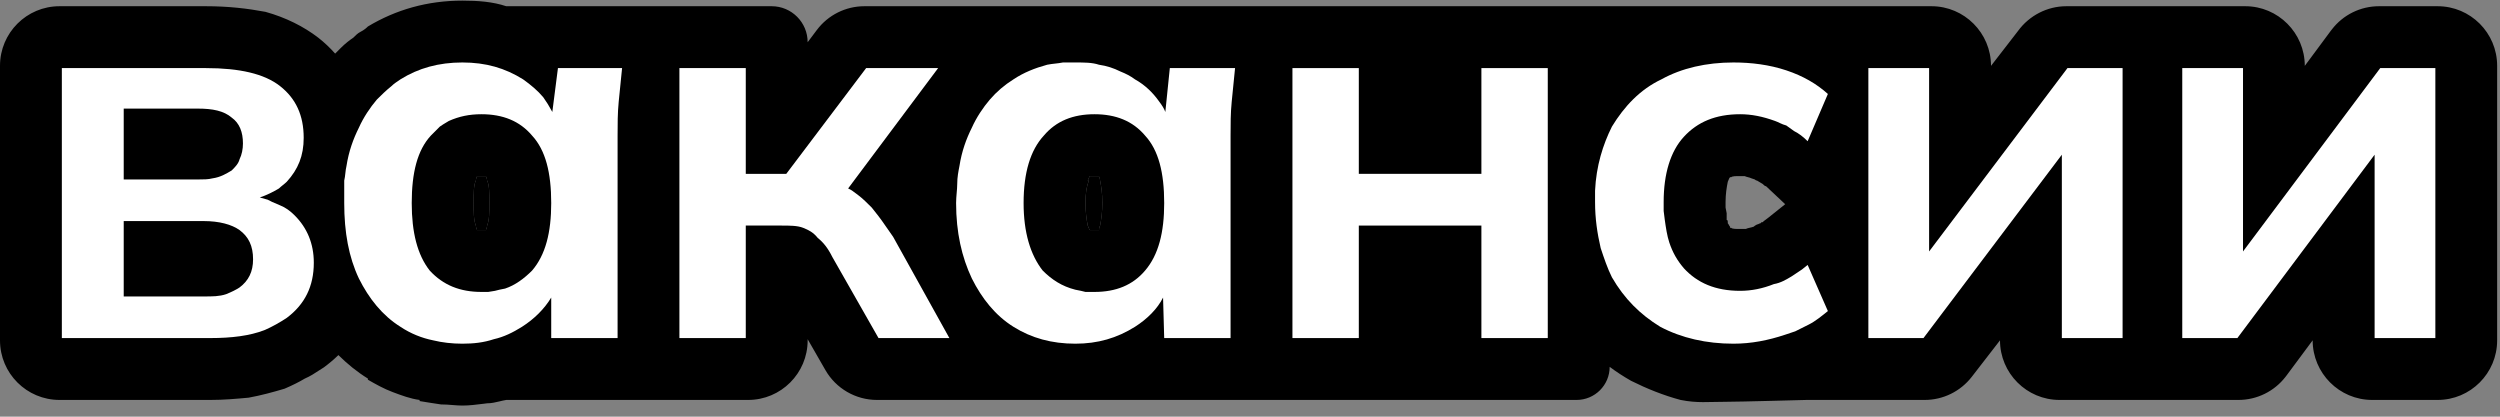 <?xml version="1.0" encoding="UTF-8"?> <svg xmlns="http://www.w3.org/2000/svg" width="84" height="14" viewBox="0 0 84 14" fill="none"><rect x="0" y="0" width="84" height="14" fill="#808080" stroke="none"/> <path fill-rule="evenodd" clip-rule="evenodd" d="M13.456 10.981C13.796 11.208 14.174 11.359 14.552 11.435C14.855 11.51 15.195 11.548 15.535 11.548C15.913 11.548 16.253 11.51 16.593 11.397C16.933 11.321 17.236 11.17 17.538 10.981C17.954 10.716 18.294 10.376 18.521 9.998V11.359H20.751V4.556C20.751 4.178 20.751 3.8 20.788 3.422L20.902 2.288H18.747L18.558 3.762L18.407 3.498L18.256 3.271C18.067 3.044 17.84 2.855 17.576 2.666C16.971 2.288 16.329 2.099 15.535 2.099C14.741 2.099 14.061 2.288 13.456 2.666C13.343 2.742 13.229 2.817 13.154 2.893C12.965 3.044 12.814 3.195 12.662 3.346C12.436 3.611 12.209 3.951 12.058 4.291C11.869 4.669 11.718 5.085 11.642 5.576C11.604 5.727 11.604 5.916 11.566 6.068V6.181C11.566 6.37 11.566 6.597 11.566 6.824C11.566 7.806 11.718 8.638 12.058 9.356C12.398 10.036 12.851 10.603 13.456 10.981ZM17.878 9.091C17.614 9.356 17.311 9.583 16.971 9.696L16.782 9.734L16.631 9.772L16.404 9.809H16.177C15.459 9.809 14.892 9.583 14.439 9.091C14.023 8.562 13.834 7.806 13.834 6.824C13.834 5.803 14.023 5.047 14.477 4.556L14.666 4.367L14.779 4.253L14.892 4.178L15.081 4.064C15.421 3.913 15.762 3.838 16.177 3.838C16.895 3.838 17.462 4.064 17.878 4.556C18.332 5.047 18.521 5.803 18.521 6.824C18.521 7.806 18.332 8.562 17.878 9.091Z" fill="#D9D9D9"></path> <path fill-rule="evenodd" clip-rule="evenodd" d="M2.078 2.288V11.359H7.067C7.785 11.359 8.39 11.283 8.881 11.094C9.146 10.981 9.41 10.83 9.637 10.679C10.242 10.225 10.544 9.62 10.544 8.827C10.544 8.184 10.318 7.655 9.902 7.239C9.751 7.088 9.599 6.975 9.41 6.899L9.146 6.786L8.995 6.71L8.73 6.635C8.957 6.559 9.184 6.446 9.373 6.332C9.448 6.257 9.562 6.181 9.637 6.105C10.015 5.69 10.204 5.236 10.204 4.631C10.204 3.875 9.94 3.309 9.41 2.893C8.881 2.477 8.05 2.288 6.916 2.288H2.078ZM6.84 9.961H4.157V7.428H6.84C7.369 7.428 7.785 7.542 8.05 7.731C8.352 7.957 8.503 8.26 8.503 8.713C8.503 9.129 8.352 9.431 8.05 9.658C7.936 9.734 7.785 9.809 7.596 9.885C7.369 9.961 7.143 9.961 6.84 9.961ZM6.651 6.03H4.157V3.649H6.651C7.143 3.649 7.521 3.724 7.785 3.951C8.05 4.14 8.163 4.442 8.163 4.82C8.163 5.009 8.125 5.198 8.05 5.349C8.012 5.501 7.899 5.614 7.785 5.727C7.596 5.841 7.407 5.954 7.143 5.992C6.992 6.03 6.84 6.03 6.651 6.03Z" fill="#D9D9D9"></path> <path fill-rule="evenodd" clip-rule="evenodd" d="M22.828 11.359V2.288H25.058V5.841H26.419L29.102 2.288H31.521L28.497 6.332L28.573 6.37C28.649 6.408 28.724 6.483 28.838 6.559C28.989 6.672 29.14 6.824 29.291 6.975C29.442 7.164 29.593 7.353 29.745 7.579L30.009 7.957L31.899 11.359H29.518L27.968 8.638C27.817 8.335 27.666 8.146 27.477 7.995C27.326 7.806 27.175 7.731 26.986 7.655C26.797 7.579 26.532 7.579 26.267 7.579H25.058V11.359H22.828Z" fill="#D9D9D9"></path> <path fill-rule="evenodd" clip-rule="evenodd" d="M34.053 10.981C34.657 11.359 35.338 11.548 36.131 11.548C36.887 11.548 37.53 11.359 38.134 10.981C38.55 10.716 38.89 10.376 39.079 9.998L39.117 11.359H41.347V4.556C41.347 4.178 41.347 3.8 41.385 3.422L41.498 2.288H39.306L39.155 3.762C39.117 3.649 39.041 3.535 38.928 3.384C38.739 3.12 38.475 2.855 38.134 2.666C37.983 2.553 37.832 2.477 37.643 2.401C37.416 2.288 37.19 2.213 36.925 2.175C36.698 2.099 36.434 2.099 36.131 2.099C35.98 2.099 35.829 2.099 35.716 2.099C35.527 2.137 35.375 2.137 35.186 2.175C34.771 2.288 34.393 2.439 34.053 2.666C33.75 2.855 33.486 3.082 33.259 3.346C33.032 3.611 32.805 3.951 32.654 4.291C32.465 4.669 32.314 5.085 32.238 5.576C32.201 5.765 32.163 5.954 32.163 6.181C32.163 6.37 32.125 6.597 32.125 6.824C32.125 7.806 32.314 8.638 32.654 9.356C32.994 10.036 33.448 10.603 34.053 10.981ZM38.475 9.091C38.059 9.583 37.492 9.809 36.774 9.809H36.471L36.32 9.772L36.131 9.734C35.678 9.62 35.338 9.394 35.035 9.091C34.62 8.562 34.393 7.806 34.393 6.824C34.393 5.803 34.62 5.047 35.073 4.556C35.489 4.064 36.056 3.838 36.774 3.838C37.492 3.838 38.059 4.064 38.475 4.556C38.928 5.047 39.117 5.803 39.117 6.824C39.117 7.806 38.928 8.562 38.475 9.091Z" fill="#D9D9D9"></path> <path fill-rule="evenodd" clip-rule="evenodd" d="M43.426 11.359V2.288H45.656V5.841H49.775V2.288H52.005V11.359H49.775V7.579H45.656V11.359H43.426Z" fill="#D9D9D9"></path> <path fill-rule="evenodd" clip-rule="evenodd" d="M55.786 10.981C56.504 11.359 57.336 11.548 58.243 11.548C58.847 11.548 59.414 11.435 59.981 11.246L60.321 11.132C60.472 11.057 60.624 10.981 60.775 10.905C61.002 10.792 61.228 10.603 61.417 10.452L60.737 8.902L60.548 9.053C60.435 9.129 60.321 9.205 60.208 9.28C60.019 9.394 59.83 9.507 59.603 9.545C59.225 9.696 58.847 9.772 58.469 9.772C57.638 9.772 57.033 9.507 56.58 9.016C56.353 8.751 56.202 8.487 56.088 8.146C56.013 7.92 55.975 7.655 55.937 7.39L55.899 7.088V6.786C55.899 5.841 56.126 5.085 56.58 4.594C57.033 4.102 57.638 3.838 58.469 3.838C58.847 3.838 59.225 3.913 59.641 4.064C59.754 4.102 59.868 4.178 60.019 4.216L60.283 4.405C60.435 4.48 60.586 4.594 60.737 4.745L61.417 3.157C61.039 2.817 60.586 2.553 60.019 2.364C59.452 2.175 58.847 2.099 58.243 2.099C57.336 2.099 56.504 2.288 55.824 2.666C55.106 3.006 54.576 3.573 54.161 4.253C53.858 4.858 53.632 5.576 53.594 6.408V6.786C53.594 7.353 53.669 7.844 53.783 8.335C53.896 8.675 54.01 9.016 54.161 9.318C54.576 10.036 55.106 10.565 55.786 10.981Z" fill="#D9D9D9"></path> <path fill-rule="evenodd" clip-rule="evenodd" d="M62.777 11.359V2.288H64.818V8.449L69.467 2.288H71.319V11.359H69.278V5.198L64.629 11.359H62.777Z" fill="#D9D9D9"></path> <path fill-rule="evenodd" clip-rule="evenodd" d="M73.324 2.288V11.359H75.176L79.787 5.198V11.359H81.828V2.288H79.976L75.365 8.449V2.288H73.324Z" fill="#D9D9D9"></path> <path fill-rule="evenodd" clip-rule="evenodd" d="M60.699 13.438H64.669C65.288 13.438 65.872 13.151 66.251 12.662L67.2 11.435C67.2 12.539 68.095 13.438 69.2 13.438H75.211C75.831 13.438 76.415 13.151 76.794 12.661L76.836 12.606L77.705 11.435C77.705 12.539 78.601 13.438 79.705 13.438H81.904C83.008 13.438 83.904 12.542 83.904 11.438V2.209C83.904 1.105 83.008 0.209 81.904 0.209H79.934C79.315 0.209 78.731 0.496 78.352 0.987L78.31 1.041L77.441 2.213C77.441 1.108 76.545 0.209 75.441 0.209H69.428C68.788 0.209 68.181 0.523 67.805 1.041L66.898 2.213C66.898 1.108 66.002 0.209 64.898 0.209H58.168C57.563 0.209 56.467 0.209 56.467 0.209H36.132H36.166L29.044 0.209C28.415 0.209 27.822 0.506 27.445 1.009L27.137 1.419C27.137 0.751 26.596 0.209 25.928 0.209L17.009 0.209C16.556 0.058 16.065 0.021 15.536 0.021C14.364 0.021 13.306 0.323 12.361 0.89C12.323 0.928 12.247 1.003 12.096 1.079C12.021 1.117 11.945 1.192 11.869 1.268C11.756 1.343 11.605 1.457 11.454 1.608L11.261 1.801C11.091 1.609 10.902 1.43 10.696 1.268C10.205 0.89 9.6 0.587 8.92 0.398C8.315 0.285 7.672 0.209 6.917 0.209H2C0.895 0.209 0 1.105 0 2.209V11.438C0 12.542 0.895 13.438 2 13.438H7.068C7.521 13.438 7.937 13.4 8.353 13.362C8.768 13.287 9.184 13.173 9.562 13.06C9.827 12.947 10.053 12.833 10.242 12.72C10.427 12.64 10.575 12.543 10.712 12.452C10.771 12.414 10.828 12.376 10.885 12.342C11.06 12.212 11.222 12.075 11.37 11.931C11.669 12.226 11.994 12.494 12.361 12.72V12.758C12.625 12.909 12.89 13.06 13.192 13.173C13.495 13.287 13.797 13.4 14.099 13.438V13.476C14.326 13.513 14.553 13.551 14.817 13.589C14.955 13.589 15.082 13.599 15.204 13.609C15.317 13.618 15.427 13.627 15.536 13.627C15.77 13.627 16.005 13.597 16.266 13.564L16.367 13.551C16.513 13.551 16.643 13.52 16.778 13.488C16.853 13.47 16.929 13.451 17.009 13.438L25.137 13.438C26.242 13.438 27.137 12.542 27.137 11.438V11.397L27.733 12.434C28.089 13.055 28.751 13.438 29.467 13.438L52.972 13.438C53.587 13.438 54.085 12.94 54.085 12.326C54.309 12.494 54.548 12.649 54.804 12.795C55.333 13.06 55.9 13.287 56.467 13.438C57.034 13.551 57.395 13.5 58 13.5C58.416 13.5 60.699 13.438 60.699 13.438ZM16.329 7.731H16.027C16.027 7.715 16.02 7.699 16.013 7.681C16.002 7.655 15.989 7.624 15.989 7.58C15.914 7.391 15.914 7.126 15.914 6.824C15.914 6.484 15.914 6.219 15.989 6.068C15.989 6.023 16.002 5.992 16.013 5.966C16.02 5.948 16.027 5.932 16.027 5.917H16.329C16.329 5.932 16.336 5.948 16.343 5.966C16.354 5.992 16.367 6.023 16.367 6.068C16.443 6.219 16.443 6.484 16.443 6.824C16.443 7.126 16.443 7.391 16.367 7.58C16.367 7.624 16.354 7.655 16.343 7.681C16.336 7.699 16.329 7.715 16.329 7.731ZM36.926 7.731H36.623C36.6 7.707 36.591 7.684 36.579 7.652C36.571 7.632 36.562 7.608 36.548 7.58C36.51 7.391 36.472 7.126 36.472 6.824C36.472 6.484 36.51 6.257 36.586 6.068H36.548C36.562 6.039 36.571 6.016 36.579 5.996C36.591 5.963 36.6 5.94 36.623 5.917H36.926C36.926 5.932 36.932 5.948 36.94 5.966C36.95 5.992 36.963 6.023 36.963 6.068C37.001 6.257 37.039 6.484 37.039 6.824C37.039 7.126 37.001 7.391 36.963 7.58C36.926 7.655 36.926 7.693 36.926 7.731ZM59.982 6.861L59.415 7.315L59.264 7.428L59.226 7.466H59.188L59.15 7.504C59.131 7.504 59.112 7.513 59.094 7.523C59.075 7.532 59.056 7.542 59.037 7.542C58.961 7.58 58.923 7.617 58.923 7.617C58.874 7.634 58.831 7.643 58.793 7.652C58.744 7.662 58.701 7.672 58.659 7.693H58.47C58.319 7.693 58.205 7.693 58.168 7.655H58.13V7.617C58.111 7.598 58.102 7.58 58.092 7.561C58.083 7.542 58.073 7.523 58.054 7.504C58.054 7.428 58.054 7.391 58.016 7.391V7.164L57.979 6.975V6.786C57.979 6.521 58.016 6.295 58.054 6.106C58.069 6.077 58.078 6.053 58.085 6.033C58.097 6.001 58.106 5.978 58.13 5.954H58.168C58.205 5.917 58.319 5.917 58.47 5.917H58.621C58.659 5.935 58.697 5.945 58.734 5.954C58.772 5.964 58.81 5.973 58.848 5.992L58.961 6.03C58.961 6.03 58.999 6.068 59.037 6.068L59.226 6.181C59.264 6.219 59.301 6.257 59.339 6.257L59.982 6.861Z" fill="black"></path> <path d="M16.013 7.681C16.02 7.699 16.027 7.715 16.027 7.731H16.329C16.329 7.715 16.336 7.699 16.343 7.681C16.354 7.655 16.367 7.624 16.367 7.58C16.443 7.391 16.443 7.126 16.443 6.824C16.443 6.484 16.443 6.219 16.367 6.068C16.367 6.023 16.354 5.992 16.343 5.966C16.336 5.948 16.329 5.932 16.329 5.917H16.027C16.027 5.932 16.02 5.948 16.013 5.966C16.002 5.992 15.989 6.023 15.989 6.068C15.914 6.219 15.914 6.484 15.914 6.824C15.914 7.126 15.914 7.391 15.989 7.58C15.989 7.624 16.002 7.655 16.013 7.681Z" fill="black"></path> <path d="M36.579 7.652C36.591 7.684 36.6 7.707 36.623 7.731H36.926C36.926 7.693 36.926 7.655 36.963 7.58C37.001 7.391 37.039 7.126 37.039 6.824C37.039 6.484 37.001 6.257 36.963 6.068C36.963 6.023 36.95 5.992 36.94 5.966C36.932 5.948 36.926 5.932 36.926 5.917H36.623C36.6 5.94 36.591 5.963 36.579 5.996C36.571 6.016 36.562 6.039 36.548 6.068H36.586C36.51 6.257 36.472 6.484 36.472 6.824C36.472 7.126 36.51 7.391 36.548 7.58C36.562 7.608 36.571 7.632 36.579 7.652Z" fill="black"></path> <path fill-rule="evenodd" clip-rule="evenodd" d="M13.456 10.981C13.796 11.208 14.174 11.359 14.552 11.435C14.855 11.51 15.195 11.548 15.535 11.548C15.913 11.548 16.253 11.51 16.593 11.397C16.933 11.321 17.236 11.17 17.538 10.981C17.954 10.716 18.294 10.376 18.521 9.998V11.359H20.751V4.556C20.751 4.178 20.751 3.8 20.788 3.422L20.902 2.288H18.747L18.558 3.762L18.407 3.498L18.256 3.271C18.067 3.044 17.84 2.855 17.576 2.666C16.971 2.288 16.329 2.099 15.535 2.099C14.741 2.099 14.061 2.288 13.456 2.666C13.343 2.742 13.229 2.817 13.154 2.893C12.965 3.044 12.814 3.195 12.662 3.346C12.436 3.611 12.209 3.951 12.058 4.291C11.869 4.669 11.718 5.085 11.642 5.576C11.604 5.727 11.604 5.916 11.566 6.068V6.181C11.566 6.37 11.566 6.597 11.566 6.824C11.566 7.806 11.718 8.638 12.058 9.356C12.398 10.036 12.851 10.603 13.456 10.981ZM17.878 9.091C17.614 9.356 17.311 9.583 16.971 9.696L16.782 9.734L16.631 9.772L16.404 9.809H16.177C15.459 9.809 14.892 9.583 14.439 9.091C14.023 8.562 13.834 7.806 13.834 6.824C13.834 5.803 14.023 5.047 14.477 4.556L14.666 4.367L14.779 4.253L14.892 4.178L15.081 4.064C15.421 3.913 15.762 3.838 16.177 3.838C16.895 3.838 17.462 4.064 17.878 4.556C18.332 5.047 18.521 5.803 18.521 6.824C18.521 7.806 18.332 8.562 17.878 9.091Z" fill="white"></path> <path fill-rule="evenodd" clip-rule="evenodd" d="M2.078 2.288V11.359H7.067C7.785 11.359 8.39 11.283 8.881 11.094C9.146 10.981 9.41 10.83 9.637 10.679C10.242 10.225 10.544 9.62 10.544 8.827C10.544 8.184 10.318 7.655 9.902 7.239C9.751 7.088 9.599 6.975 9.41 6.899L9.146 6.786L8.995 6.71L8.73 6.635C8.957 6.559 9.184 6.446 9.373 6.332C9.448 6.257 9.562 6.181 9.637 6.105C10.015 5.69 10.204 5.236 10.204 4.631C10.204 3.875 9.94 3.309 9.41 2.893C8.881 2.477 8.05 2.288 6.916 2.288H2.078ZM6.84 9.961H4.157V7.428H6.84C7.369 7.428 7.785 7.542 8.05 7.731C8.352 7.957 8.503 8.26 8.503 8.713C8.503 9.129 8.352 9.431 8.05 9.658C7.936 9.734 7.785 9.809 7.596 9.885C7.369 9.961 7.143 9.961 6.84 9.961ZM6.651 6.03H4.157V3.649H6.651C7.143 3.649 7.521 3.724 7.785 3.951C8.05 4.14 8.163 4.442 8.163 4.82C8.163 5.009 8.125 5.198 8.05 5.349C8.012 5.501 7.899 5.614 7.785 5.727C7.596 5.841 7.407 5.954 7.143 5.992C6.992 6.03 6.84 6.03 6.651 6.03Z" fill="white"></path> <path fill-rule="evenodd" clip-rule="evenodd" d="M22.828 11.359V2.288H25.058V5.841H26.419L29.102 2.288H31.521L28.497 6.332L28.573 6.37C28.649 6.408 28.724 6.483 28.838 6.559C28.989 6.672 29.14 6.824 29.291 6.975C29.442 7.164 29.593 7.353 29.745 7.579L30.009 7.957L31.899 11.359H29.518L27.968 8.638C27.817 8.335 27.666 8.146 27.477 7.995C27.326 7.806 27.175 7.731 26.986 7.655C26.797 7.579 26.532 7.579 26.267 7.579H25.058V11.359H22.828Z" fill="white"></path> <path fill-rule="evenodd" clip-rule="evenodd" d="M34.053 10.981C34.657 11.359 35.338 11.548 36.131 11.548C36.887 11.548 37.53 11.359 38.134 10.981C38.55 10.716 38.89 10.376 39.079 9.998L39.117 11.359H41.347V4.556C41.347 4.178 41.347 3.8 41.385 3.422L41.498 2.288H39.306L39.155 3.762C39.117 3.649 39.041 3.535 38.928 3.384C38.739 3.12 38.475 2.855 38.134 2.666C37.983 2.553 37.832 2.477 37.643 2.401C37.416 2.288 37.19 2.213 36.925 2.175C36.698 2.099 36.434 2.099 36.131 2.099C35.98 2.099 35.829 2.099 35.716 2.099C35.527 2.137 35.375 2.137 35.186 2.175C34.771 2.288 34.393 2.439 34.053 2.666C33.75 2.855 33.486 3.082 33.259 3.346C33.032 3.611 32.805 3.951 32.654 4.291C32.465 4.669 32.314 5.085 32.238 5.576C32.201 5.765 32.163 5.954 32.163 6.181C32.163 6.37 32.125 6.597 32.125 6.824C32.125 7.806 32.314 8.638 32.654 9.356C32.994 10.036 33.448 10.603 34.053 10.981ZM38.475 9.091C38.059 9.583 37.492 9.809 36.774 9.809H36.471L36.32 9.772L36.131 9.734C35.678 9.62 35.338 9.394 35.035 9.091C34.62 8.562 34.393 7.806 34.393 6.824C34.393 5.803 34.62 5.047 35.073 4.556C35.489 4.064 36.056 3.838 36.774 3.838C37.492 3.838 38.059 4.064 38.475 4.556C38.928 5.047 39.117 5.803 39.117 6.824C39.117 7.806 38.928 8.562 38.475 9.091Z" fill="white"></path> <path fill-rule="evenodd" clip-rule="evenodd" d="M43.426 11.359V2.288H45.656V5.841H49.775V2.288H52.005V11.359H49.775V7.579H45.656V11.359H43.426Z" fill="white"></path> <path fill-rule="evenodd" clip-rule="evenodd" d="M55.786 10.981C56.504 11.359 57.336 11.548 58.243 11.548C58.847 11.548 59.414 11.435 59.981 11.246L60.321 11.132C60.472 11.057 60.624 10.981 60.775 10.905C61.002 10.792 61.228 10.603 61.417 10.452L60.737 8.902L60.548 9.053C60.435 9.129 60.321 9.205 60.208 9.28C60.019 9.394 59.83 9.507 59.603 9.545C59.225 9.696 58.847 9.772 58.469 9.772C57.638 9.772 57.033 9.507 56.58 9.016C56.353 8.751 56.202 8.487 56.088 8.146C56.013 7.92 55.975 7.655 55.937 7.39L55.899 7.088V6.786C55.899 5.841 56.126 5.085 56.58 4.594C57.033 4.102 57.638 3.838 58.469 3.838C58.847 3.838 59.225 3.913 59.641 4.064C59.754 4.102 59.868 4.178 60.019 4.216L60.283 4.405C60.435 4.48 60.586 4.594 60.737 4.745L61.417 3.157C61.039 2.817 60.586 2.553 60.019 2.364C59.452 2.175 58.847 2.099 58.243 2.099C57.336 2.099 56.504 2.288 55.824 2.666C55.106 3.006 54.576 3.573 54.161 4.253C53.858 4.858 53.632 5.576 53.594 6.408V6.786C53.594 7.353 53.669 7.844 53.783 8.335C53.896 8.675 54.01 9.016 54.161 9.318C54.576 10.036 55.106 10.565 55.786 10.981Z" fill="white"></path> <path fill-rule="evenodd" clip-rule="evenodd" d="M62.777 11.359V2.288H64.818V8.449L69.467 2.288H71.319V11.359H69.278V5.198L64.629 11.359H62.777Z" fill="white"></path> <path fill-rule="evenodd" clip-rule="evenodd" d="M73.324 2.288V11.359H75.176L79.787 5.198V11.359H81.828V2.288H79.976L75.365 8.449V2.288H73.324Z" fill="white"></path> </svg> 